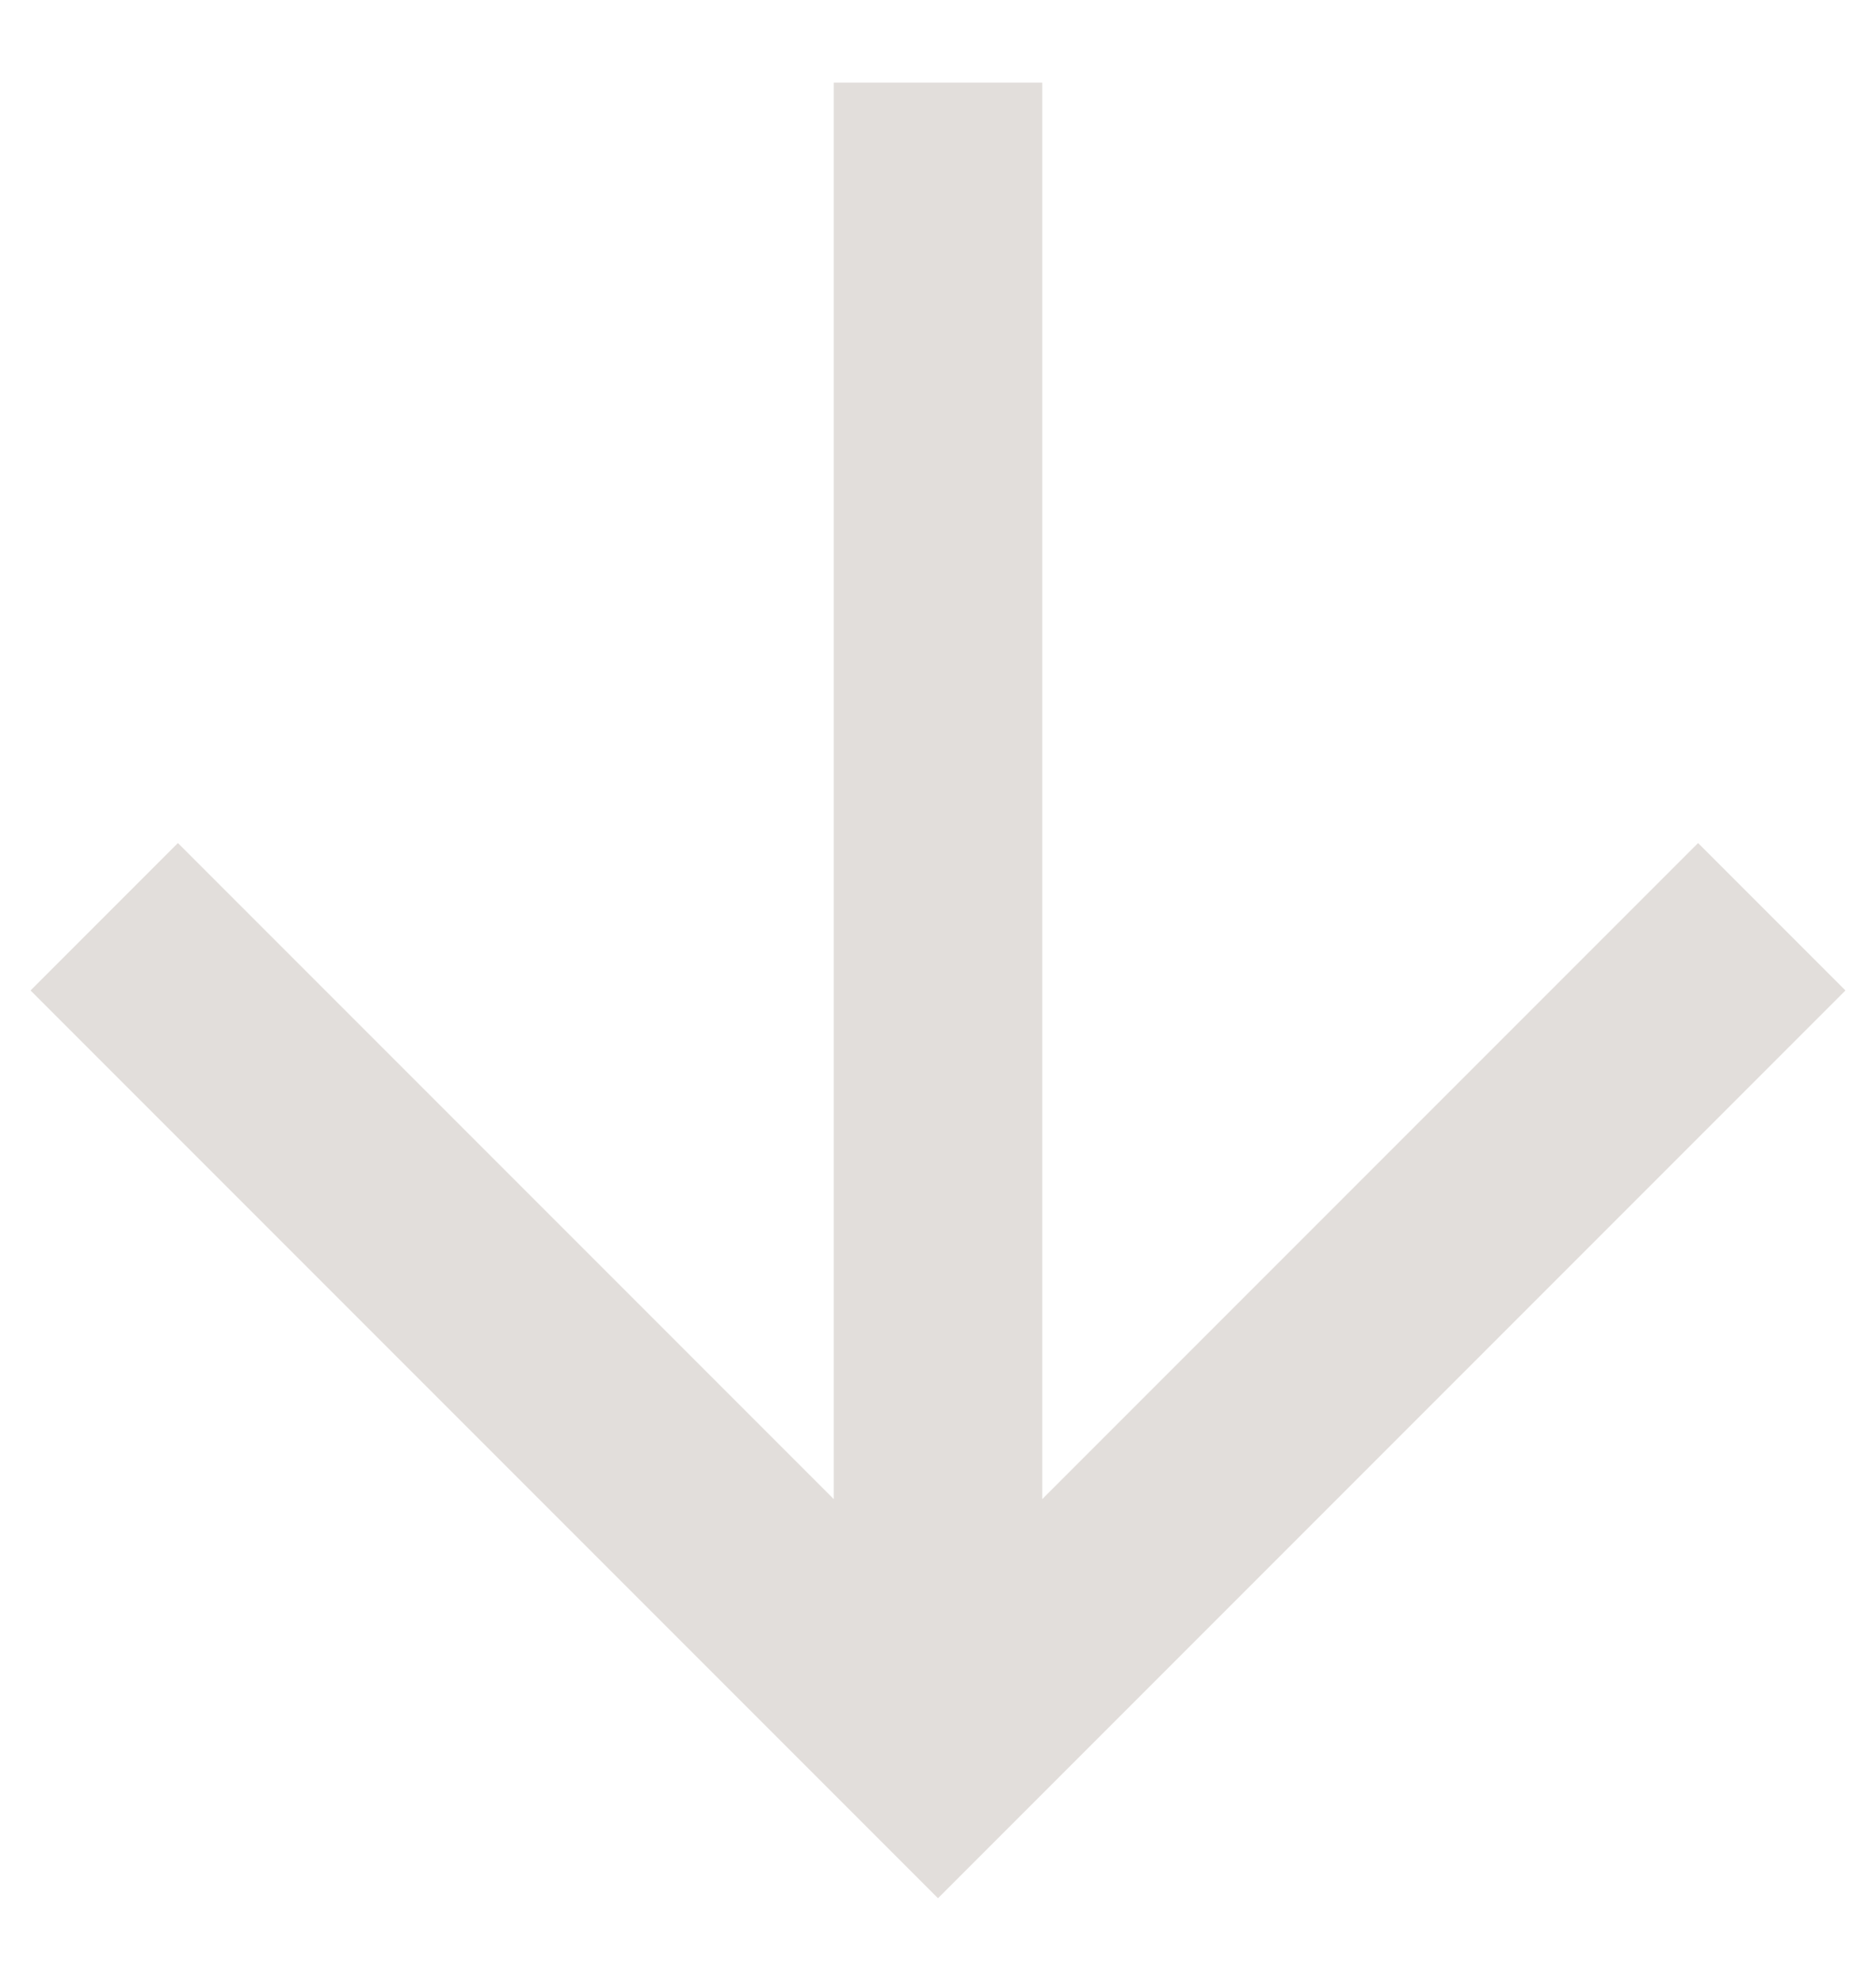 <?xml version="1.0" encoding="UTF-8"?> <svg xmlns="http://www.w3.org/2000/svg" width="18" height="19" viewBox="0 0 18 19" fill="none"><path fill-rule="evenodd" clip-rule="evenodd" d="M10 0.793V14.379L16.293 8.086L17.707 9.5L9 18.207L0.293 9.5L1.707 8.086L8 14.379V0.793H10Z" fill="#E2DEDB"></path></svg> 